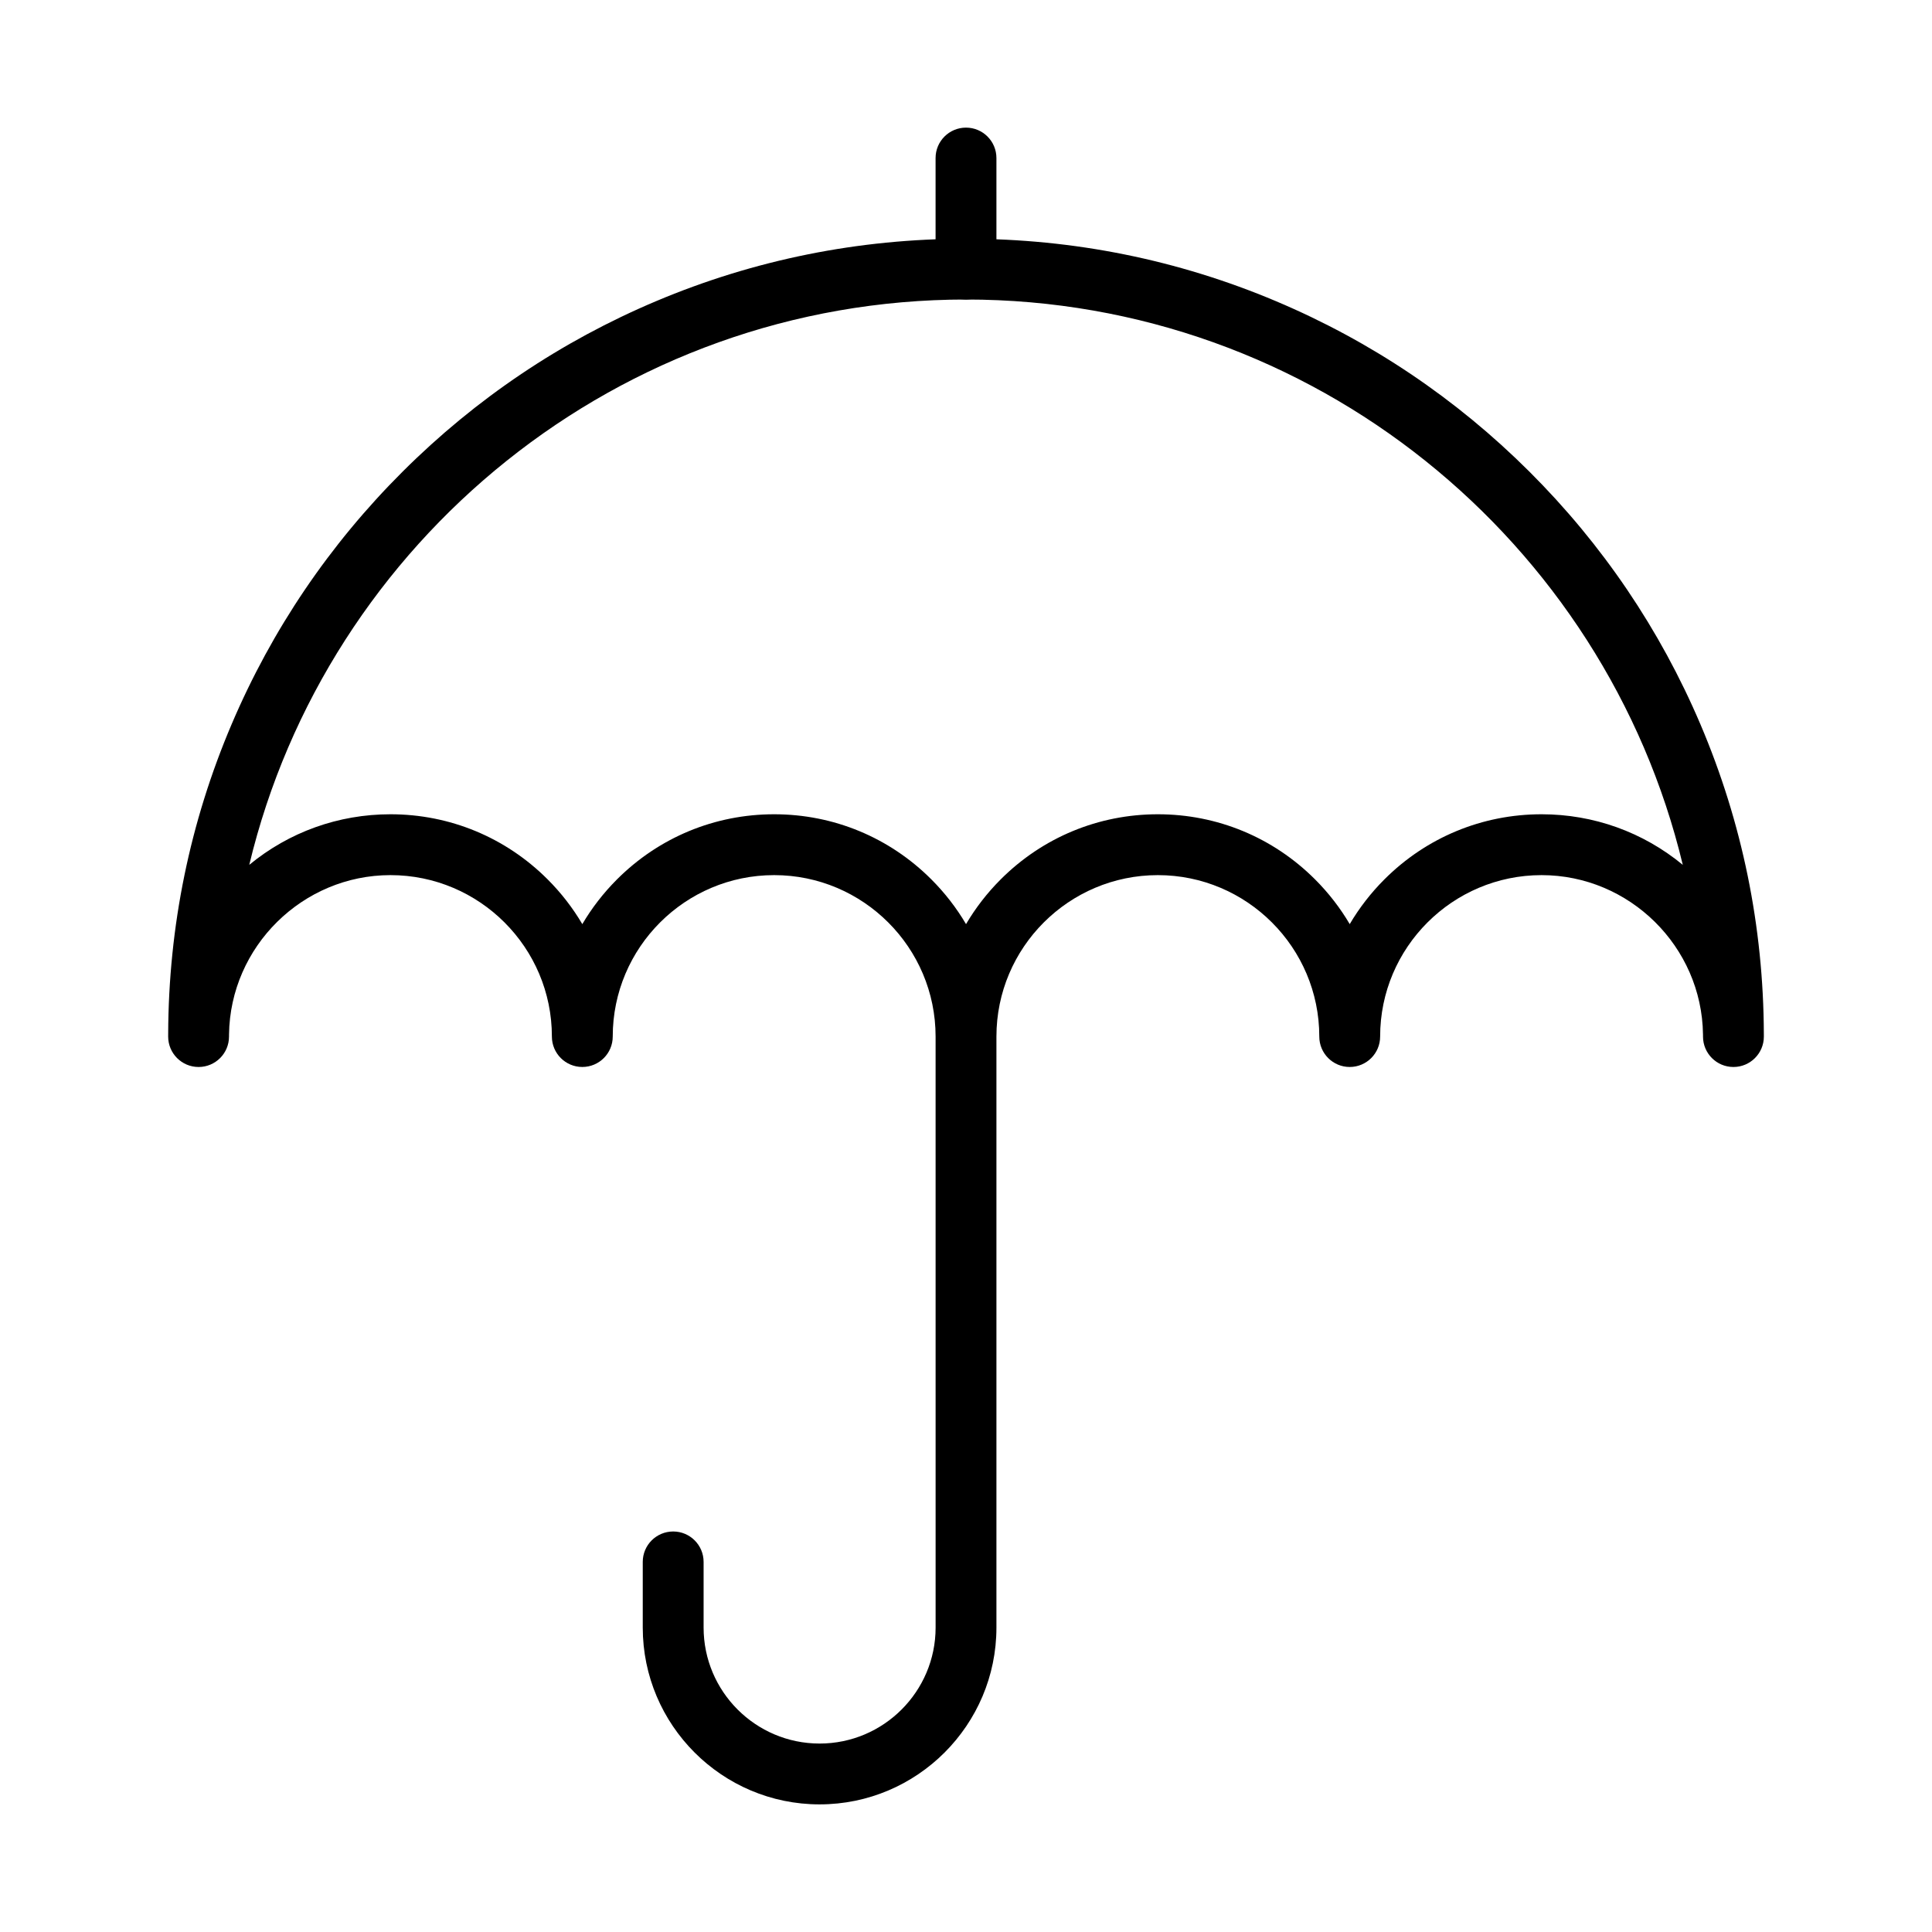 <?xml version="1.0" encoding="UTF-8"?>
<!-- Uploaded to: SVG Repo, www.svgrepo.com, Generator: SVG Repo Mixer Tools -->
<svg fill="#000000" width="800px" height="800px" version="1.1" viewBox="144 144 512 512" xmlns="http://www.w3.org/2000/svg">
 <g>
  <path d="m361.2 622.18c-25.84 0-46.863-21.023-46.863-46.863v-17.395c0-4.453 3.609-8.062 8.062-8.062s8.062 3.609 8.062 8.062v17.395c0 16.949 13.789 30.742 30.742 30.742 16.949 0 30.742-13.789 30.742-30.742l-0.004-156.62c0-23.59-19.191-42.781-42.781-42.781s-42.781 19.191-42.781 42.781c0 4.453-3.609 8.062-8.062 8.062s-8.062-3.609-8.062-8.062c0-23.59-19.191-42.781-42.781-42.781-23.293 0-42.484 18.945-42.781 42.23-0.004 0.199-0.004 0.379-0.004 0.555 0 4.453-3.609 8.062-8.062 8.062s-8.062-3.609-8.062-8.062c0-0.242 0-0.484 0.004-0.727 0.094-28.453 5.75-56.047 16.805-82.02 10.684-25.102 25.941-47.641 45.344-66.984 19.406-19.348 41.992-34.539 67.129-45.148 26.031-10.984 53.672-16.555 82.156-16.555s56.125 5.57 82.156 16.555c25.137 10.609 47.723 25.801 67.129 45.148 19.402 19.348 34.66 41.883 45.344 66.984 11.055 25.973 16.707 53.566 16.805 82.02 0.004 0.242 0.004 0.488 0.004 0.727 0 4.453-3.609 8.062-8.062 8.062s-8.062-3.609-8.062-8.062v-0.098c0-0.145 0-0.289-0.004-0.43v-0.02-0.02c-0.301-23.281-19.488-42.215-42.781-42.215-23.59 0-42.781 19.191-42.781 42.781 0 4.453-3.609 8.062-8.062 8.062-4.453 0-8.062-3.609-8.062-8.062 0-23.59-19.191-42.781-42.781-42.781-23.59 0-42.781 19.191-42.781 42.781v156.62c0.004 25.836-21.02 46.859-46.859 46.859zm89.648-262.39c15.734 0 30.527 6.129 41.652 17.254 3.602 3.602 6.676 7.586 9.191 11.859 2.516-4.273 5.59-8.258 9.191-11.859 11.125-11.125 25.918-17.254 41.652-17.254 13.801 0 26.898 4.727 37.422 13.406-20.586-85.793-98.031-149.82-189.95-149.82s-169.37 64.023-189.95 149.82c10.52-8.68 23.617-13.406 37.422-13.406 15.734 0 30.527 6.129 41.652 17.254 3.602 3.602 6.676 7.586 9.191 11.859 2.516-4.273 5.594-8.258 9.191-11.859 11.125-11.125 25.918-17.254 41.652-17.254s30.527 6.129 41.652 17.254c3.602 3.602 6.676 7.586 9.191 11.859 2.516-4.273 5.59-8.258 9.191-11.859 11.125-11.125 25.918-17.254 41.652-17.254z"/>
  <path d="m400 223.38c-4.453 0-8.062-3.609-8.062-8.062v-29.434c0-4.453 3.609-8.062 8.062-8.062s8.062 3.609 8.062 8.062v29.438c-0.004 4.449-3.613 8.059-8.062 8.059z"/>
 </g>
</svg>